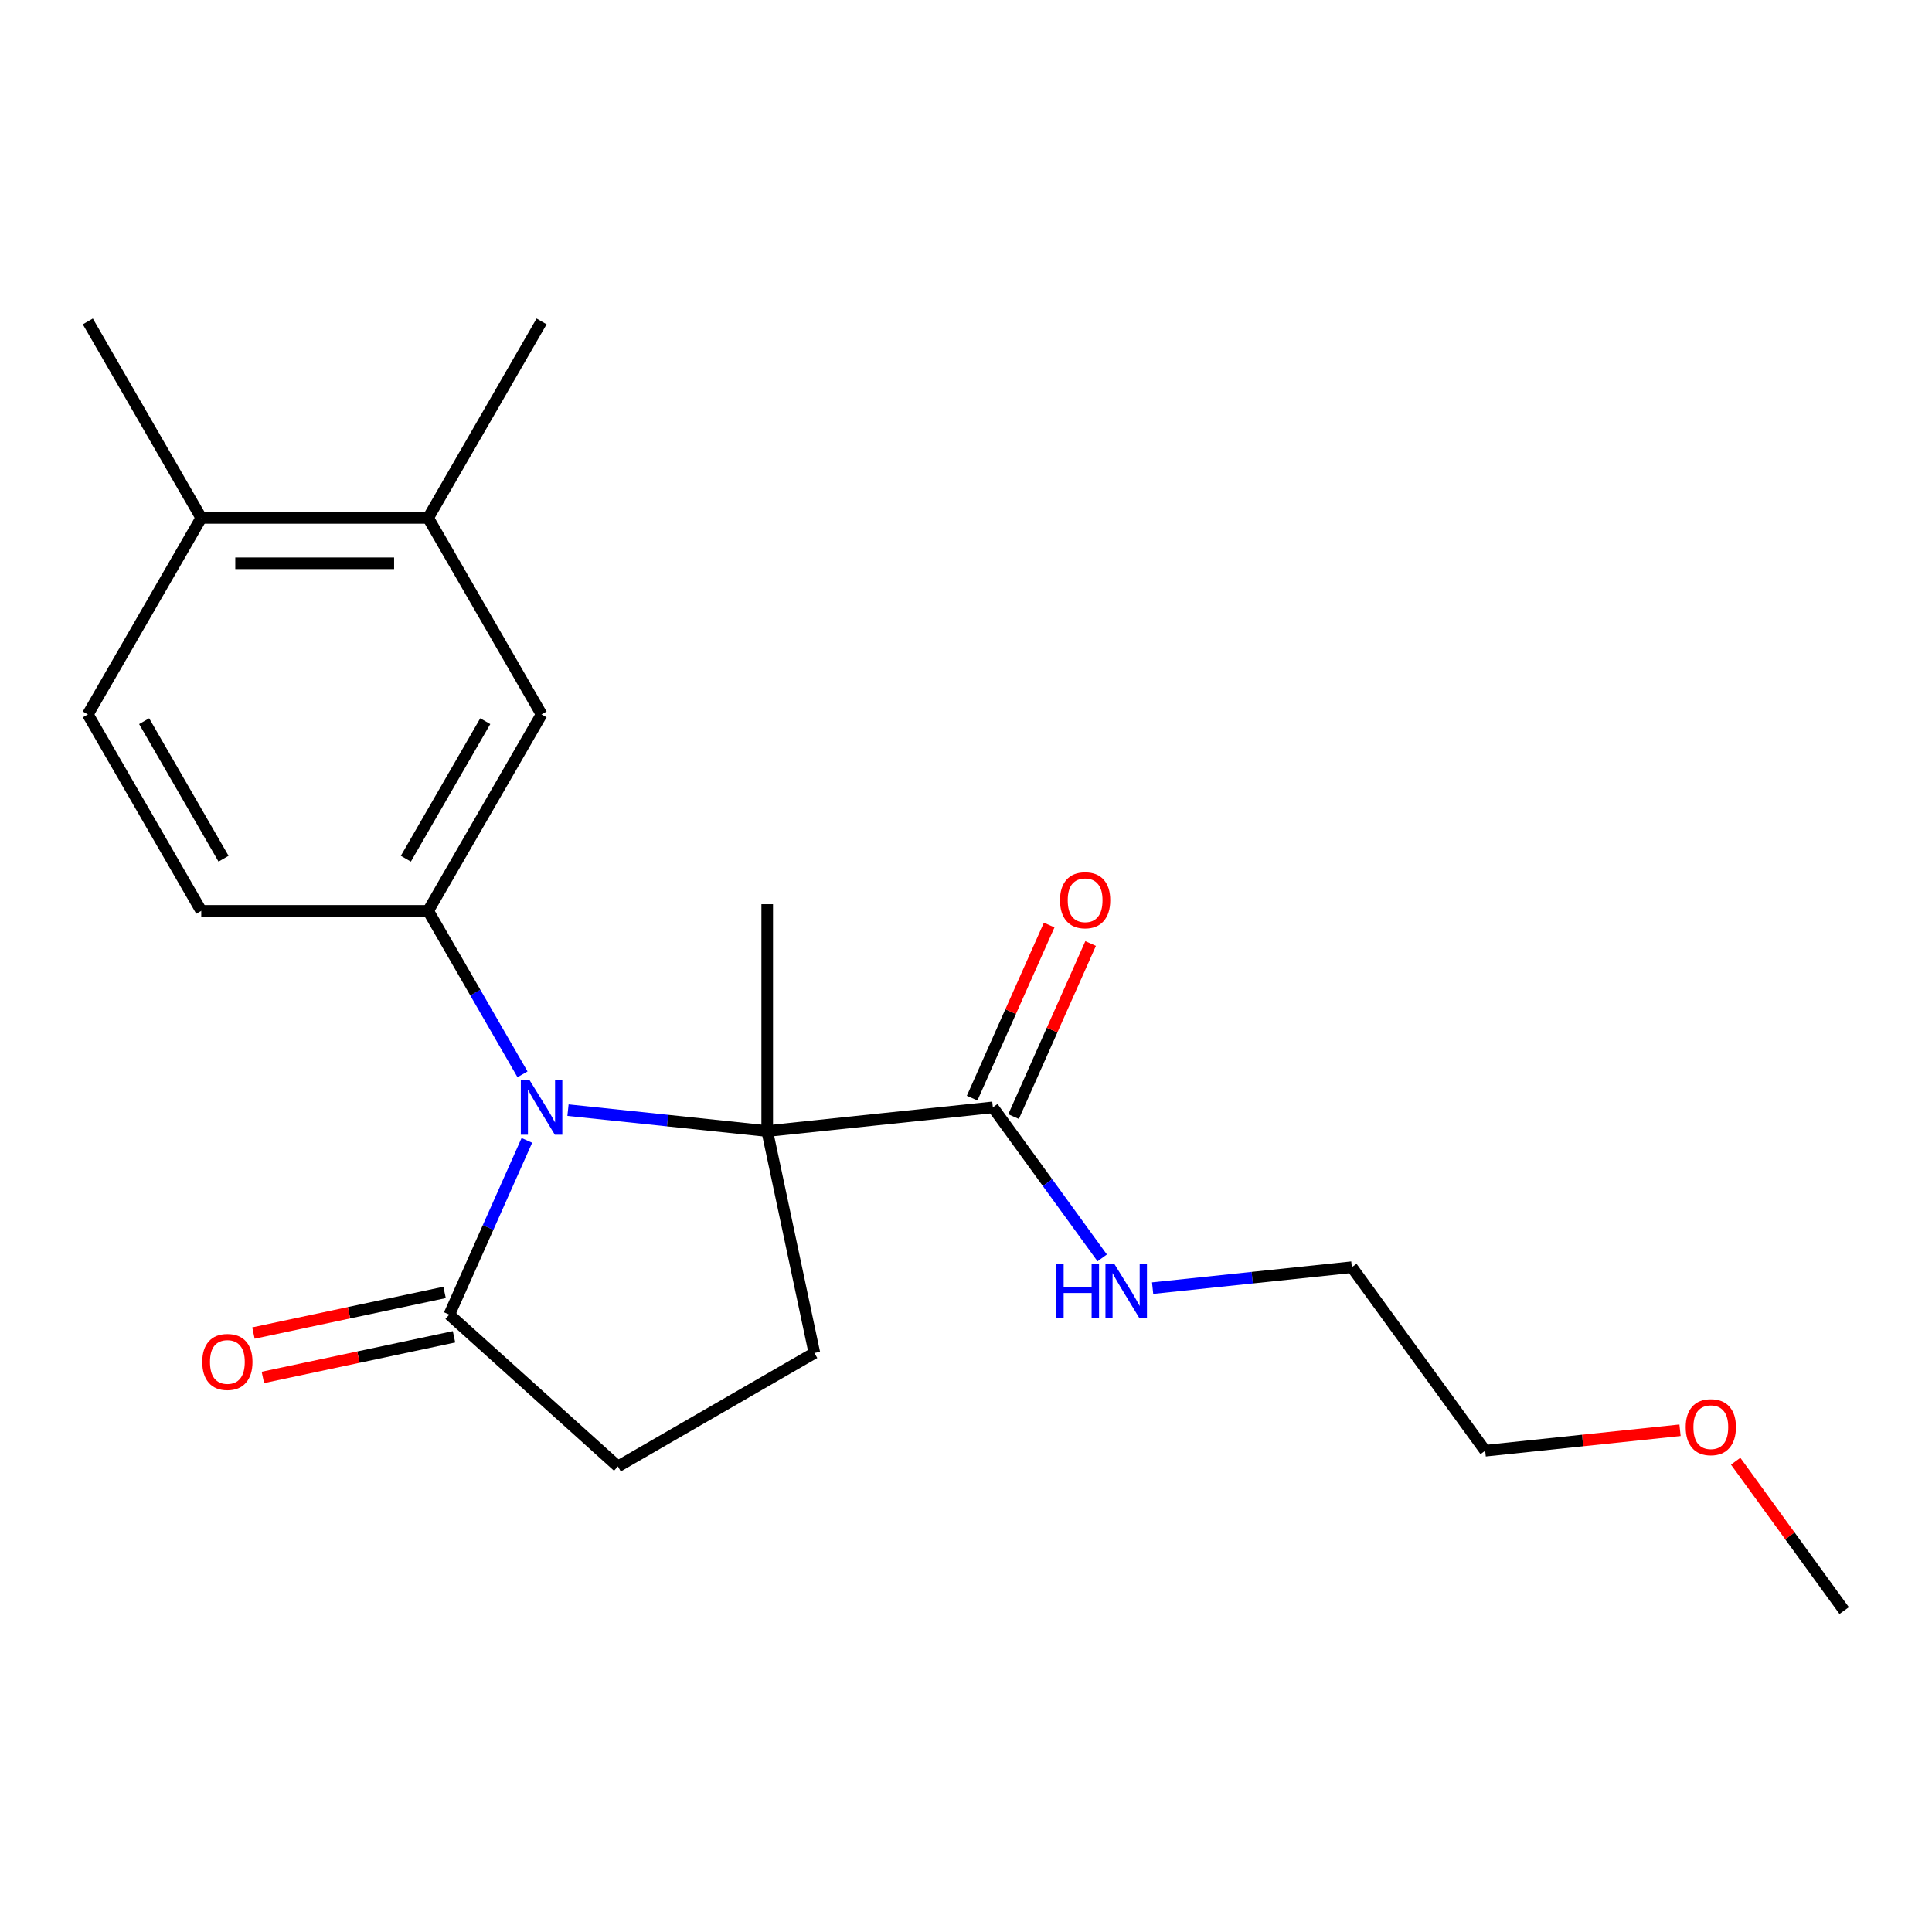 <?xml version='1.0' encoding='iso-8859-1'?>
<svg version='1.1' baseProfile='full'
              xmlns='http://www.w3.org/2000/svg'
                      xmlns:rdkit='http://www.rdkit.org/xml'
                      xmlns:xlink='http://www.w3.org/1999/xlink'
                  xml:space='preserve'
width='1000px' height='1000px' viewBox='0 0 1000 1000'>
<!-- END OF HEADER -->
<rect style='opacity:1.0;fill:#FFFFFF;stroke:none' width='1000' height='1000' x='0' y='0'> </rect>
<path class='bond-0' d='M 293.994,574.604 L 345.55,580.022' style='fill:none;fill-rule:evenodd;stroke:#0000FF;stroke-width:6px;stroke-linecap:butt;stroke-linejoin:miter;stroke-opacity:1' />
<path class='bond-0' d='M 345.55,580.022 L 397.106,585.441' style='fill:none;fill-rule:evenodd;stroke:#000000;stroke-width:6px;stroke-linecap:butt;stroke-linejoin:miter;stroke-opacity:1' />
<path class='bond-1' d='M 270.448,556.07 L 246.025,513.769' style='fill:none;fill-rule:evenodd;stroke:#0000FF;stroke-width:6px;stroke-linecap:butt;stroke-linejoin:miter;stroke-opacity:1' />
<path class='bond-1' d='M 246.025,513.769 L 221.602,471.467' style='fill:none;fill-rule:evenodd;stroke:#000000;stroke-width:6px;stroke-linecap:butt;stroke-linejoin:miter;stroke-opacity:1' />
<path class='bond-2' d='M 272.706,590.262 L 252.63,635.354' style='fill:none;fill-rule:evenodd;stroke:#0000FF;stroke-width:6px;stroke-linecap:butt;stroke-linejoin:miter;stroke-opacity:1' />
<path class='bond-2' d='M 252.63,635.354 L 232.554,680.445' style='fill:none;fill-rule:evenodd;stroke:#000000;stroke-width:6px;stroke-linecap:butt;stroke-linejoin:miter;stroke-opacity:1' />
<path class='bond-3' d='M 397.106,585.441 L 513.895,573.166' style='fill:none;fill-rule:evenodd;stroke:#000000;stroke-width:6px;stroke-linecap:butt;stroke-linejoin:miter;stroke-opacity:1' />
<path class='bond-5' d='M 397.106,585.441 L 421.522,700.307' style='fill:none;fill-rule:evenodd;stroke:#000000;stroke-width:6px;stroke-linecap:butt;stroke-linejoin:miter;stroke-opacity:1' />
<path class='bond-14' d='M 397.106,585.441 L 397.106,468.01' style='fill:none;fill-rule:evenodd;stroke:#000000;stroke-width:6px;stroke-linecap:butt;stroke-linejoin:miter;stroke-opacity:1' />
<path class='bond-4' d='M 221.602,471.467 L 280.318,369.769' style='fill:none;fill-rule:evenodd;stroke:#000000;stroke-width:6px;stroke-linecap:butt;stroke-linejoin:miter;stroke-opacity:1' />
<path class='bond-4' d='M 210.07,444.469 L 251.171,373.28' style='fill:none;fill-rule:evenodd;stroke:#000000;stroke-width:6px;stroke-linecap:butt;stroke-linejoin:miter;stroke-opacity:1' />
<path class='bond-8' d='M 221.602,471.467 L 104.17,471.467' style='fill:none;fill-rule:evenodd;stroke:#000000;stroke-width:6px;stroke-linecap:butt;stroke-linejoin:miter;stroke-opacity:1' />
<path class='bond-7' d='M 232.554,680.445 L 319.823,759.023' style='fill:none;fill-rule:evenodd;stroke:#000000;stroke-width:6px;stroke-linecap:butt;stroke-linejoin:miter;stroke-opacity:1' />
<path class='bond-9' d='M 230.113,668.959 L 180.648,679.473' style='fill:none;fill-rule:evenodd;stroke:#000000;stroke-width:6px;stroke-linecap:butt;stroke-linejoin:miter;stroke-opacity:1' />
<path class='bond-9' d='M 180.648,679.473 L 131.183,689.987' style='fill:none;fill-rule:evenodd;stroke:#FF0000;stroke-width:6px;stroke-linecap:butt;stroke-linejoin:miter;stroke-opacity:1' />
<path class='bond-9' d='M 234.996,691.932 L 185.531,702.446' style='fill:none;fill-rule:evenodd;stroke:#000000;stroke-width:6px;stroke-linecap:butt;stroke-linejoin:miter;stroke-opacity:1' />
<path class='bond-9' d='M 185.531,702.446 L 136.066,712.96' style='fill:none;fill-rule:evenodd;stroke:#FF0000;stroke-width:6px;stroke-linecap:butt;stroke-linejoin:miter;stroke-opacity:1' />
<path class='bond-11' d='M 524.623,577.943 L 544.565,533.151' style='fill:none;fill-rule:evenodd;stroke:#000000;stroke-width:6px;stroke-linecap:butt;stroke-linejoin:miter;stroke-opacity:1' />
<path class='bond-11' d='M 544.565,533.151 L 564.508,488.359' style='fill:none;fill-rule:evenodd;stroke:#FF0000;stroke-width:6px;stroke-linecap:butt;stroke-linejoin:miter;stroke-opacity:1' />
<path class='bond-11' d='M 503.167,568.39 L 523.109,523.598' style='fill:none;fill-rule:evenodd;stroke:#000000;stroke-width:6px;stroke-linecap:butt;stroke-linejoin:miter;stroke-opacity:1' />
<path class='bond-11' d='M 523.109,523.598 L 543.052,478.806' style='fill:none;fill-rule:evenodd;stroke:#FF0000;stroke-width:6px;stroke-linecap:butt;stroke-linejoin:miter;stroke-opacity:1' />
<path class='bond-13' d='M 513.895,573.166 L 542.197,612.12' style='fill:none;fill-rule:evenodd;stroke:#000000;stroke-width:6px;stroke-linecap:butt;stroke-linejoin:miter;stroke-opacity:1' />
<path class='bond-13' d='M 542.197,612.12 L 570.499,651.075' style='fill:none;fill-rule:evenodd;stroke:#0000FF;stroke-width:6px;stroke-linecap:butt;stroke-linejoin:miter;stroke-opacity:1' />
<path class='bond-6' d='M 280.318,369.769 L 221.602,268.07' style='fill:none;fill-rule:evenodd;stroke:#000000;stroke-width:6px;stroke-linecap:butt;stroke-linejoin:miter;stroke-opacity:1' />
<path class='bond-21' d='M 421.522,700.307 L 319.823,759.023' style='fill:none;fill-rule:evenodd;stroke:#000000;stroke-width:6px;stroke-linecap:butt;stroke-linejoin:miter;stroke-opacity:1' />
<path class='bond-16' d='M 221.602,268.07 L 280.318,166.371' style='fill:none;fill-rule:evenodd;stroke:#000000;stroke-width:6px;stroke-linecap:butt;stroke-linejoin:miter;stroke-opacity:1' />
<path class='bond-22' d='M 221.602,268.07 L 104.17,268.07' style='fill:none;fill-rule:evenodd;stroke:#000000;stroke-width:6px;stroke-linecap:butt;stroke-linejoin:miter;stroke-opacity:1' />
<path class='bond-22' d='M 203.987,291.556 L 121.785,291.556' style='fill:none;fill-rule:evenodd;stroke:#000000;stroke-width:6px;stroke-linecap:butt;stroke-linejoin:miter;stroke-opacity:1' />
<path class='bond-12' d='M 104.17,471.467 L 45.455,369.769' style='fill:none;fill-rule:evenodd;stroke:#000000;stroke-width:6px;stroke-linecap:butt;stroke-linejoin:miter;stroke-opacity:1' />
<path class='bond-12' d='M 115.703,444.469 L 74.602,373.28' style='fill:none;fill-rule:evenodd;stroke:#000000;stroke-width:6px;stroke-linecap:butt;stroke-linejoin:miter;stroke-opacity:1' />
<path class='bond-10' d='M 104.17,268.07 L 45.455,369.769' style='fill:none;fill-rule:evenodd;stroke:#000000;stroke-width:6px;stroke-linecap:butt;stroke-linejoin:miter;stroke-opacity:1' />
<path class='bond-17' d='M 104.17,268.07 L 45.455,166.371' style='fill:none;fill-rule:evenodd;stroke:#000000;stroke-width:6px;stroke-linecap:butt;stroke-linejoin:miter;stroke-opacity:1' />
<path class='bond-18' d='M 596.595,666.733 L 648.151,661.314' style='fill:none;fill-rule:evenodd;stroke:#0000FF;stroke-width:6px;stroke-linecap:butt;stroke-linejoin:miter;stroke-opacity:1' />
<path class='bond-18' d='M 648.151,661.314 L 699.708,655.896' style='fill:none;fill-rule:evenodd;stroke:#000000;stroke-width:6px;stroke-linecap:butt;stroke-linejoin:miter;stroke-opacity:1' />
<path class='bond-15' d='M 869.585,740.3 L 819.159,745.6' style='fill:none;fill-rule:evenodd;stroke:#FF0000;stroke-width:6px;stroke-linecap:butt;stroke-linejoin:miter;stroke-opacity:1' />
<path class='bond-15' d='M 819.159,745.6 L 768.732,750.9' style='fill:none;fill-rule:evenodd;stroke:#000000;stroke-width:6px;stroke-linecap:butt;stroke-linejoin:miter;stroke-opacity:1' />
<path class='bond-20' d='M 898.378,756.321 L 926.462,794.975' style='fill:none;fill-rule:evenodd;stroke:#FF0000;stroke-width:6px;stroke-linecap:butt;stroke-linejoin:miter;stroke-opacity:1' />
<path class='bond-20' d='M 926.462,794.975 L 954.545,833.629' style='fill:none;fill-rule:evenodd;stroke:#000000;stroke-width:6px;stroke-linecap:butt;stroke-linejoin:miter;stroke-opacity:1' />
<path class='bond-19' d='M 699.708,655.896 L 768.732,750.9' style='fill:none;fill-rule:evenodd;stroke:#000000;stroke-width:6px;stroke-linecap:butt;stroke-linejoin:miter;stroke-opacity:1' />
<path  class='atom-0' d='M 274.058 559.006
L 283.338 574.006
Q 284.258 575.486, 285.738 578.166
Q 287.218 580.846, 287.298 581.006
L 287.298 559.006
L 291.058 559.006
L 291.058 587.326
L 287.178 587.326
L 277.218 570.926
Q 276.058 569.006, 274.818 566.806
Q 273.618 564.606, 273.258 563.926
L 273.258 587.326
L 269.578 587.326
L 269.578 559.006
L 274.058 559.006
' fill='#0000FF'/>
<path  class='atom-10' d='M 104.689 704.941
Q 104.689 698.141, 108.049 694.341
Q 111.409 690.541, 117.689 690.541
Q 123.969 690.541, 127.329 694.341
Q 130.689 698.141, 130.689 704.941
Q 130.689 711.821, 127.289 715.741
Q 123.889 719.621, 117.689 719.621
Q 111.449 719.621, 108.049 715.741
Q 104.689 711.861, 104.689 704.941
M 117.689 716.421
Q 122.009 716.421, 124.329 713.541
Q 126.689 710.621, 126.689 704.941
Q 126.689 699.381, 124.329 696.581
Q 122.009 693.741, 117.689 693.741
Q 113.369 693.741, 111.009 696.541
Q 108.689 699.341, 108.689 704.941
Q 108.689 710.661, 111.009 713.541
Q 113.369 716.421, 117.689 716.421
' fill='#FF0000'/>
<path  class='atom-12' d='M 548.659 465.967
Q 548.659 459.167, 552.019 455.367
Q 555.379 451.567, 561.659 451.567
Q 567.939 451.567, 571.299 455.367
Q 574.659 459.167, 574.659 465.967
Q 574.659 472.847, 571.259 476.767
Q 567.859 480.647, 561.659 480.647
Q 555.419 480.647, 552.019 476.767
Q 548.659 472.887, 548.659 465.967
M 561.659 477.447
Q 565.979 477.447, 568.299 474.567
Q 570.659 471.647, 570.659 465.967
Q 570.659 460.407, 568.299 457.607
Q 565.979 454.767, 561.659 454.767
Q 557.339 454.767, 554.979 457.567
Q 552.659 460.367, 552.659 465.967
Q 552.659 471.687, 554.979 474.567
Q 557.339 477.447, 561.659 477.447
' fill='#FF0000'/>
<path  class='atom-14' d='M 546.699 654.011
L 550.539 654.011
L 550.539 666.051
L 565.019 666.051
L 565.019 654.011
L 568.859 654.011
L 568.859 682.331
L 565.019 682.331
L 565.019 669.251
L 550.539 669.251
L 550.539 682.331
L 546.699 682.331
L 546.699 654.011
' fill='#0000FF'/>
<path  class='atom-14' d='M 576.659 654.011
L 585.939 669.011
Q 586.859 670.491, 588.339 673.171
Q 589.819 675.851, 589.899 676.011
L 589.899 654.011
L 593.659 654.011
L 593.659 682.331
L 589.779 682.331
L 579.819 665.931
Q 578.659 664.011, 577.419 661.811
Q 576.219 659.611, 575.859 658.931
L 575.859 682.331
L 572.179 682.331
L 572.179 654.011
L 576.659 654.011
' fill='#0000FF'/>
<path  class='atom-16' d='M 872.521 738.705
Q 872.521 731.905, 875.881 728.105
Q 879.241 724.305, 885.521 724.305
Q 891.801 724.305, 895.161 728.105
Q 898.521 731.905, 898.521 738.705
Q 898.521 745.585, 895.121 749.505
Q 891.721 753.385, 885.521 753.385
Q 879.281 753.385, 875.881 749.505
Q 872.521 745.625, 872.521 738.705
M 885.521 750.185
Q 889.841 750.185, 892.161 747.305
Q 894.521 744.385, 894.521 738.705
Q 894.521 733.145, 892.161 730.345
Q 889.841 727.505, 885.521 727.505
Q 881.201 727.505, 878.841 730.305
Q 876.521 733.105, 876.521 738.705
Q 876.521 744.425, 878.841 747.305
Q 881.201 750.185, 885.521 750.185
' fill='#FF0000'/>
</svg>
